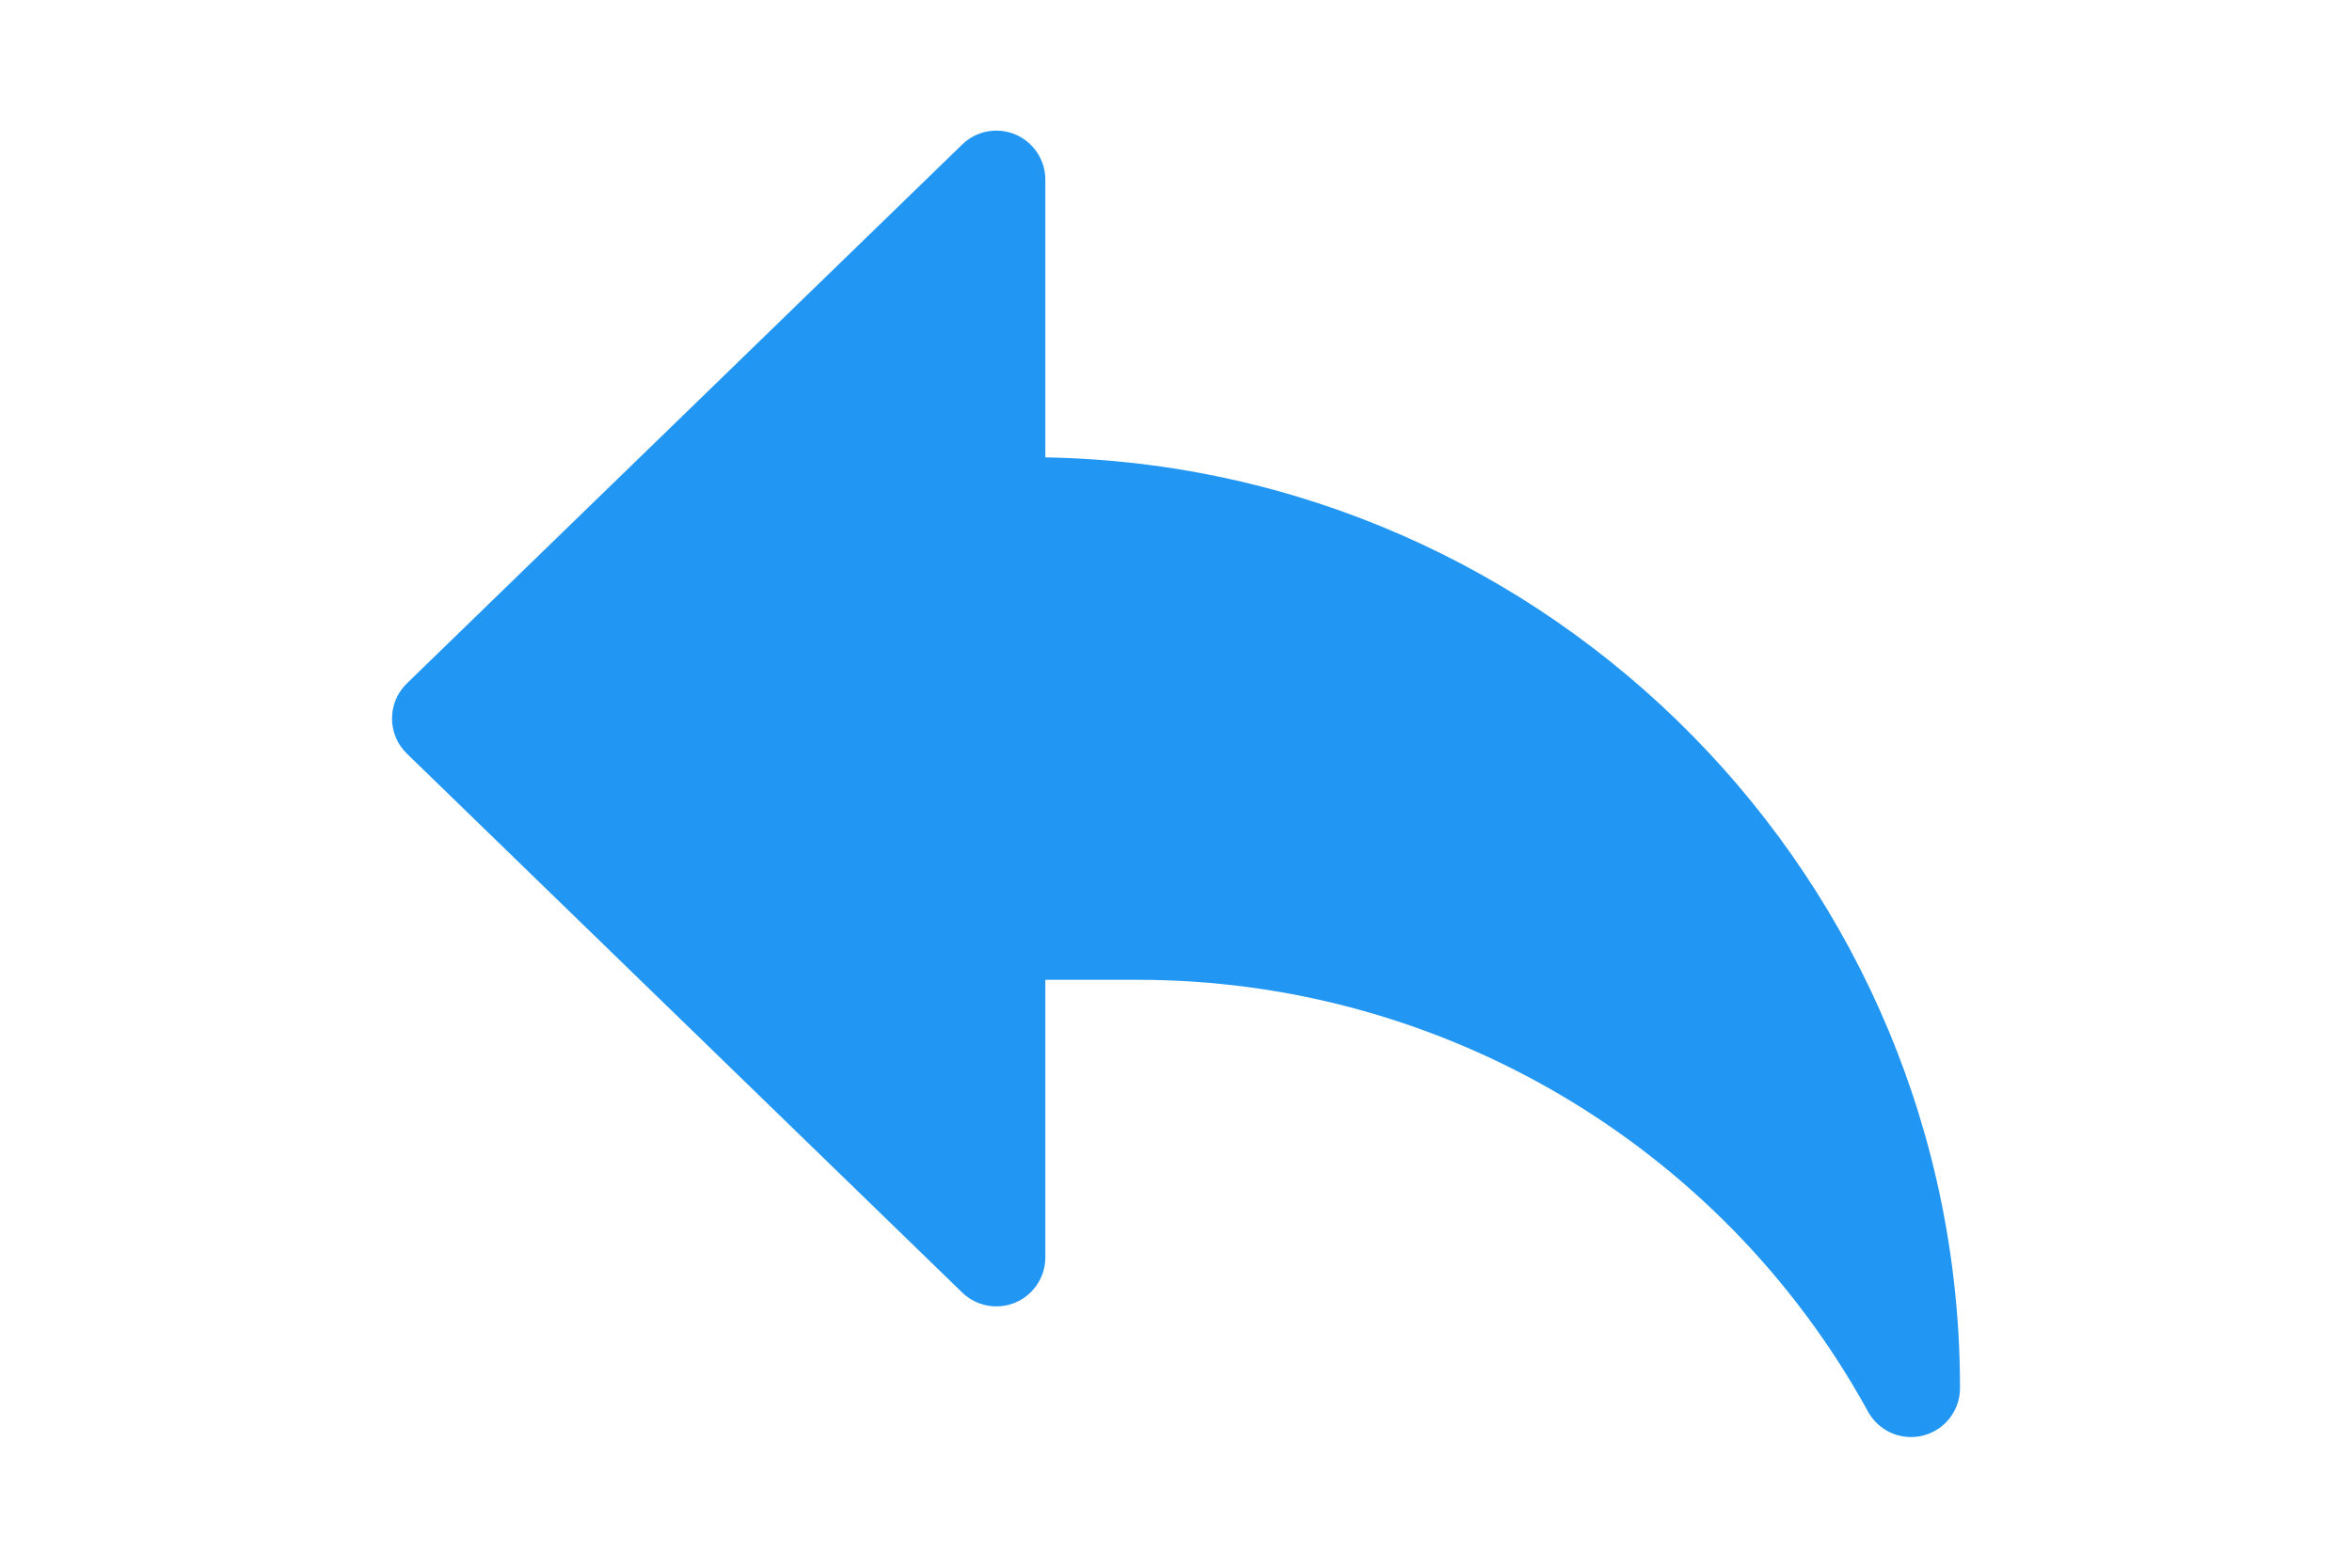 <svg enable-background="new 0 0 24 24" height="16" viewBox="0 0 24 24"
    xmlns="http://www.w3.org/2000/svg">
    <path d="m10 7.002v-4.252c0-.301-.181-.573-.458-.691-.276-.117-.599-.058-.814.153l-8.5 8.25c-.146.141-.228.335-.228.538s.082.397.228.538l8.5 8.25c.217.21.539.269.814.153.277-.118.458-.39.458-.691v-4.25h1.418c4.636 0 8.91 2.52 11.153 6.572l.021.038c.134.244.388.39.658.39.062 0 .124-.007.186-.023.332-.085.564-.384.564-.727 0-7.774-6.257-14.114-14-14.248z" fill="#2196f3"/>
</svg>
